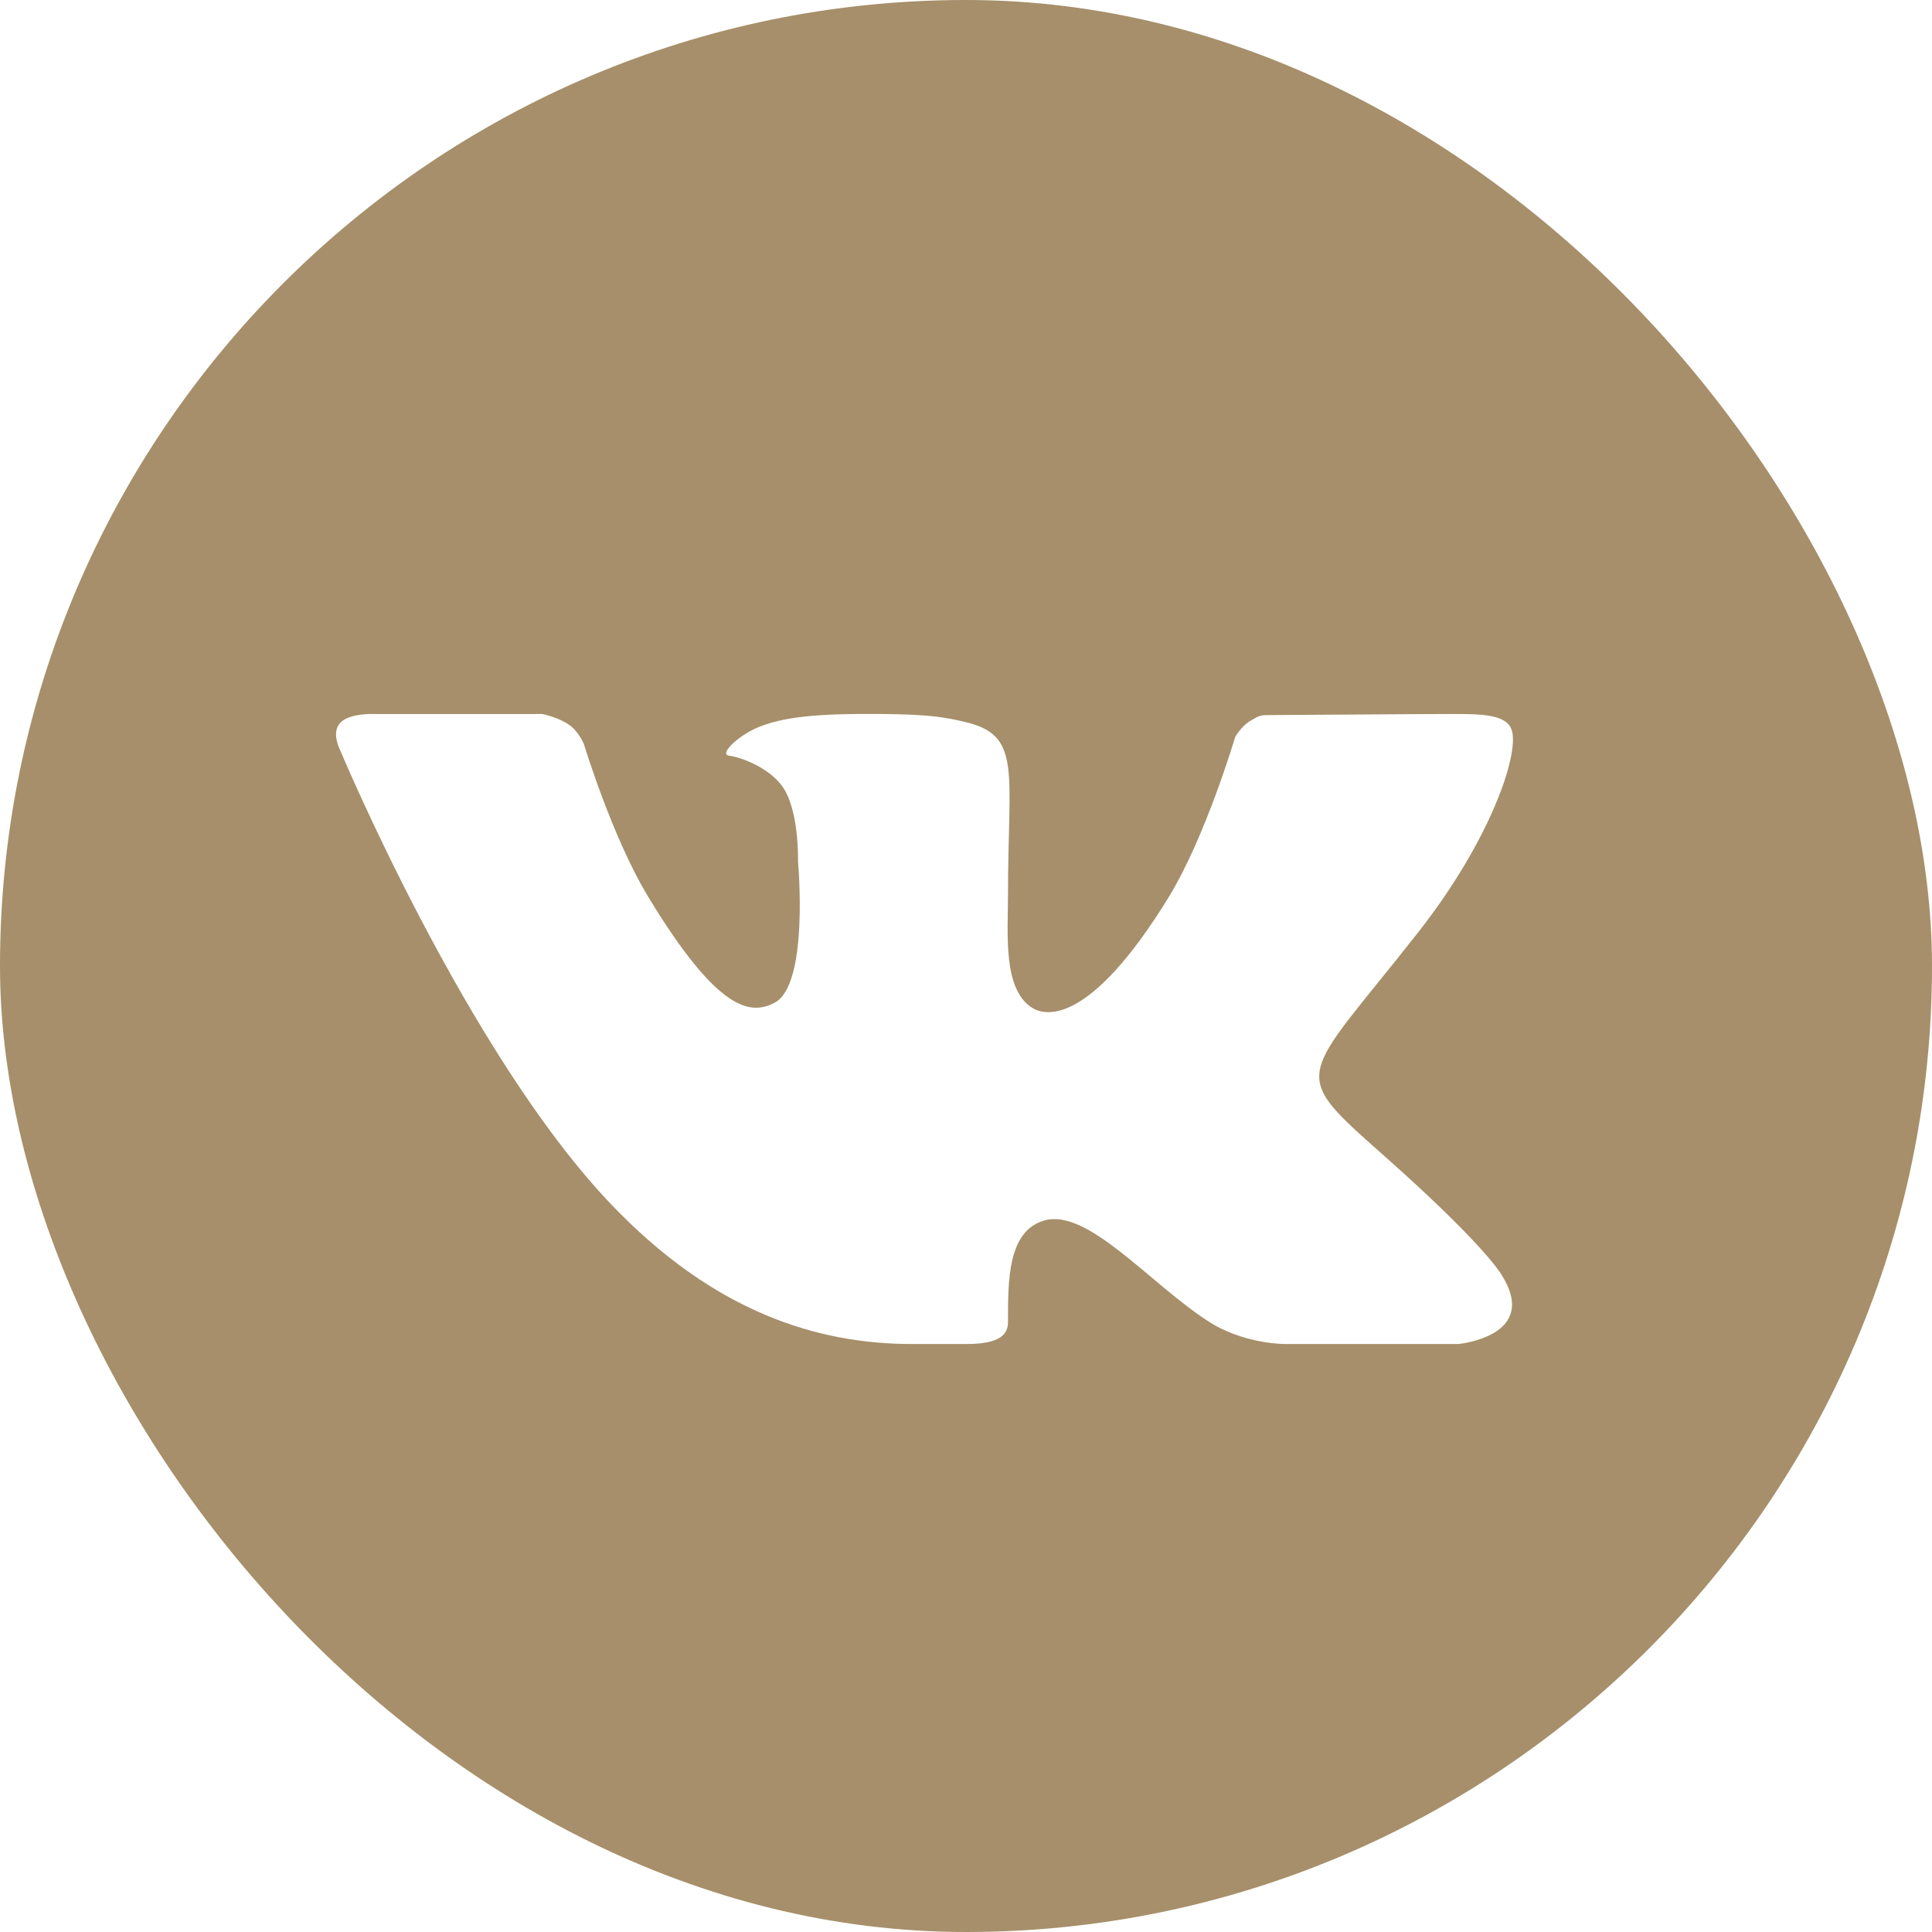 <?xml version="1.0" encoding="UTF-8"?> <svg xmlns="http://www.w3.org/2000/svg" width="50" height="50" viewBox="0 0 50 50" fill="none"><g clip-path="url(#clip0_313_11)"><g clip-path="url(#clip1_313_11)"><path d="M25 0C11.215 0 0 11.215 0 25C0 38.785 11.215 50 25 50C38.786 50 50 38.785 50 25C50 11.215 38.786 0 25 0ZM35.84 29.929C38.272 32.088 38.777 32.859 38.86 32.99C39.867 34.588 37.742 34.783 37.742 34.783H33.264C33.264 34.783 32.174 34.795 31.242 34.177C29.724 33.183 28.134 31.254 27.016 31.589C26.078 31.87 26.087 33.137 26.087 34.221C26.087 34.609 25.753 34.783 25 34.783C24.247 34.783 23.934 34.783 23.6 34.783C21.147 34.783 18.485 33.956 15.829 31.181C12.073 27.259 8.778 19.357 8.778 19.357C8.778 19.357 8.584 18.959 8.796 18.716C9.036 18.445 9.689 18.479 9.689 18.479L14.031 18.478C14.031 18.478 14.44 18.555 14.734 18.762C14.976 18.931 15.111 19.255 15.111 19.255C15.111 19.255 15.84 21.664 16.77 23.2C18.585 26.198 19.429 26.274 20.046 25.951C20.946 25.484 20.652 22.297 20.652 22.297C20.652 22.297 20.692 20.928 20.223 20.319C19.861 19.847 19.169 19.596 18.866 19.556C18.622 19.525 19.03 19.097 19.551 18.852C20.247 18.542 21.194 18.463 22.826 18.478C24.097 18.49 24.463 18.566 24.959 18.68C26.458 19.026 26.087 19.938 26.087 23.14C26.087 24.166 25.946 25.609 26.72 26.087C27.053 26.294 28.197 26.546 30.232 23.241C31.198 21.674 31.966 19.074 31.966 19.074C31.966 19.074 32.125 18.788 32.372 18.647C32.624 18.502 32.616 18.505 32.962 18.505C33.308 18.505 36.774 18.478 37.535 18.478C38.295 18.478 39.008 18.47 39.13 18.915C39.306 19.555 38.57 21.749 36.702 24.129C33.634 28.036 33.294 27.671 35.84 29.929Z" fill="#A68F6A"></path></g></g><defs><clipPath id="clip0_313_11"><rect width="50" height="50" rx="25" fill="white"></rect></clipPath><clipPath id="clip1_313_11"><rect width="50" height="50" fill="white"></rect></clipPath></defs></svg> 